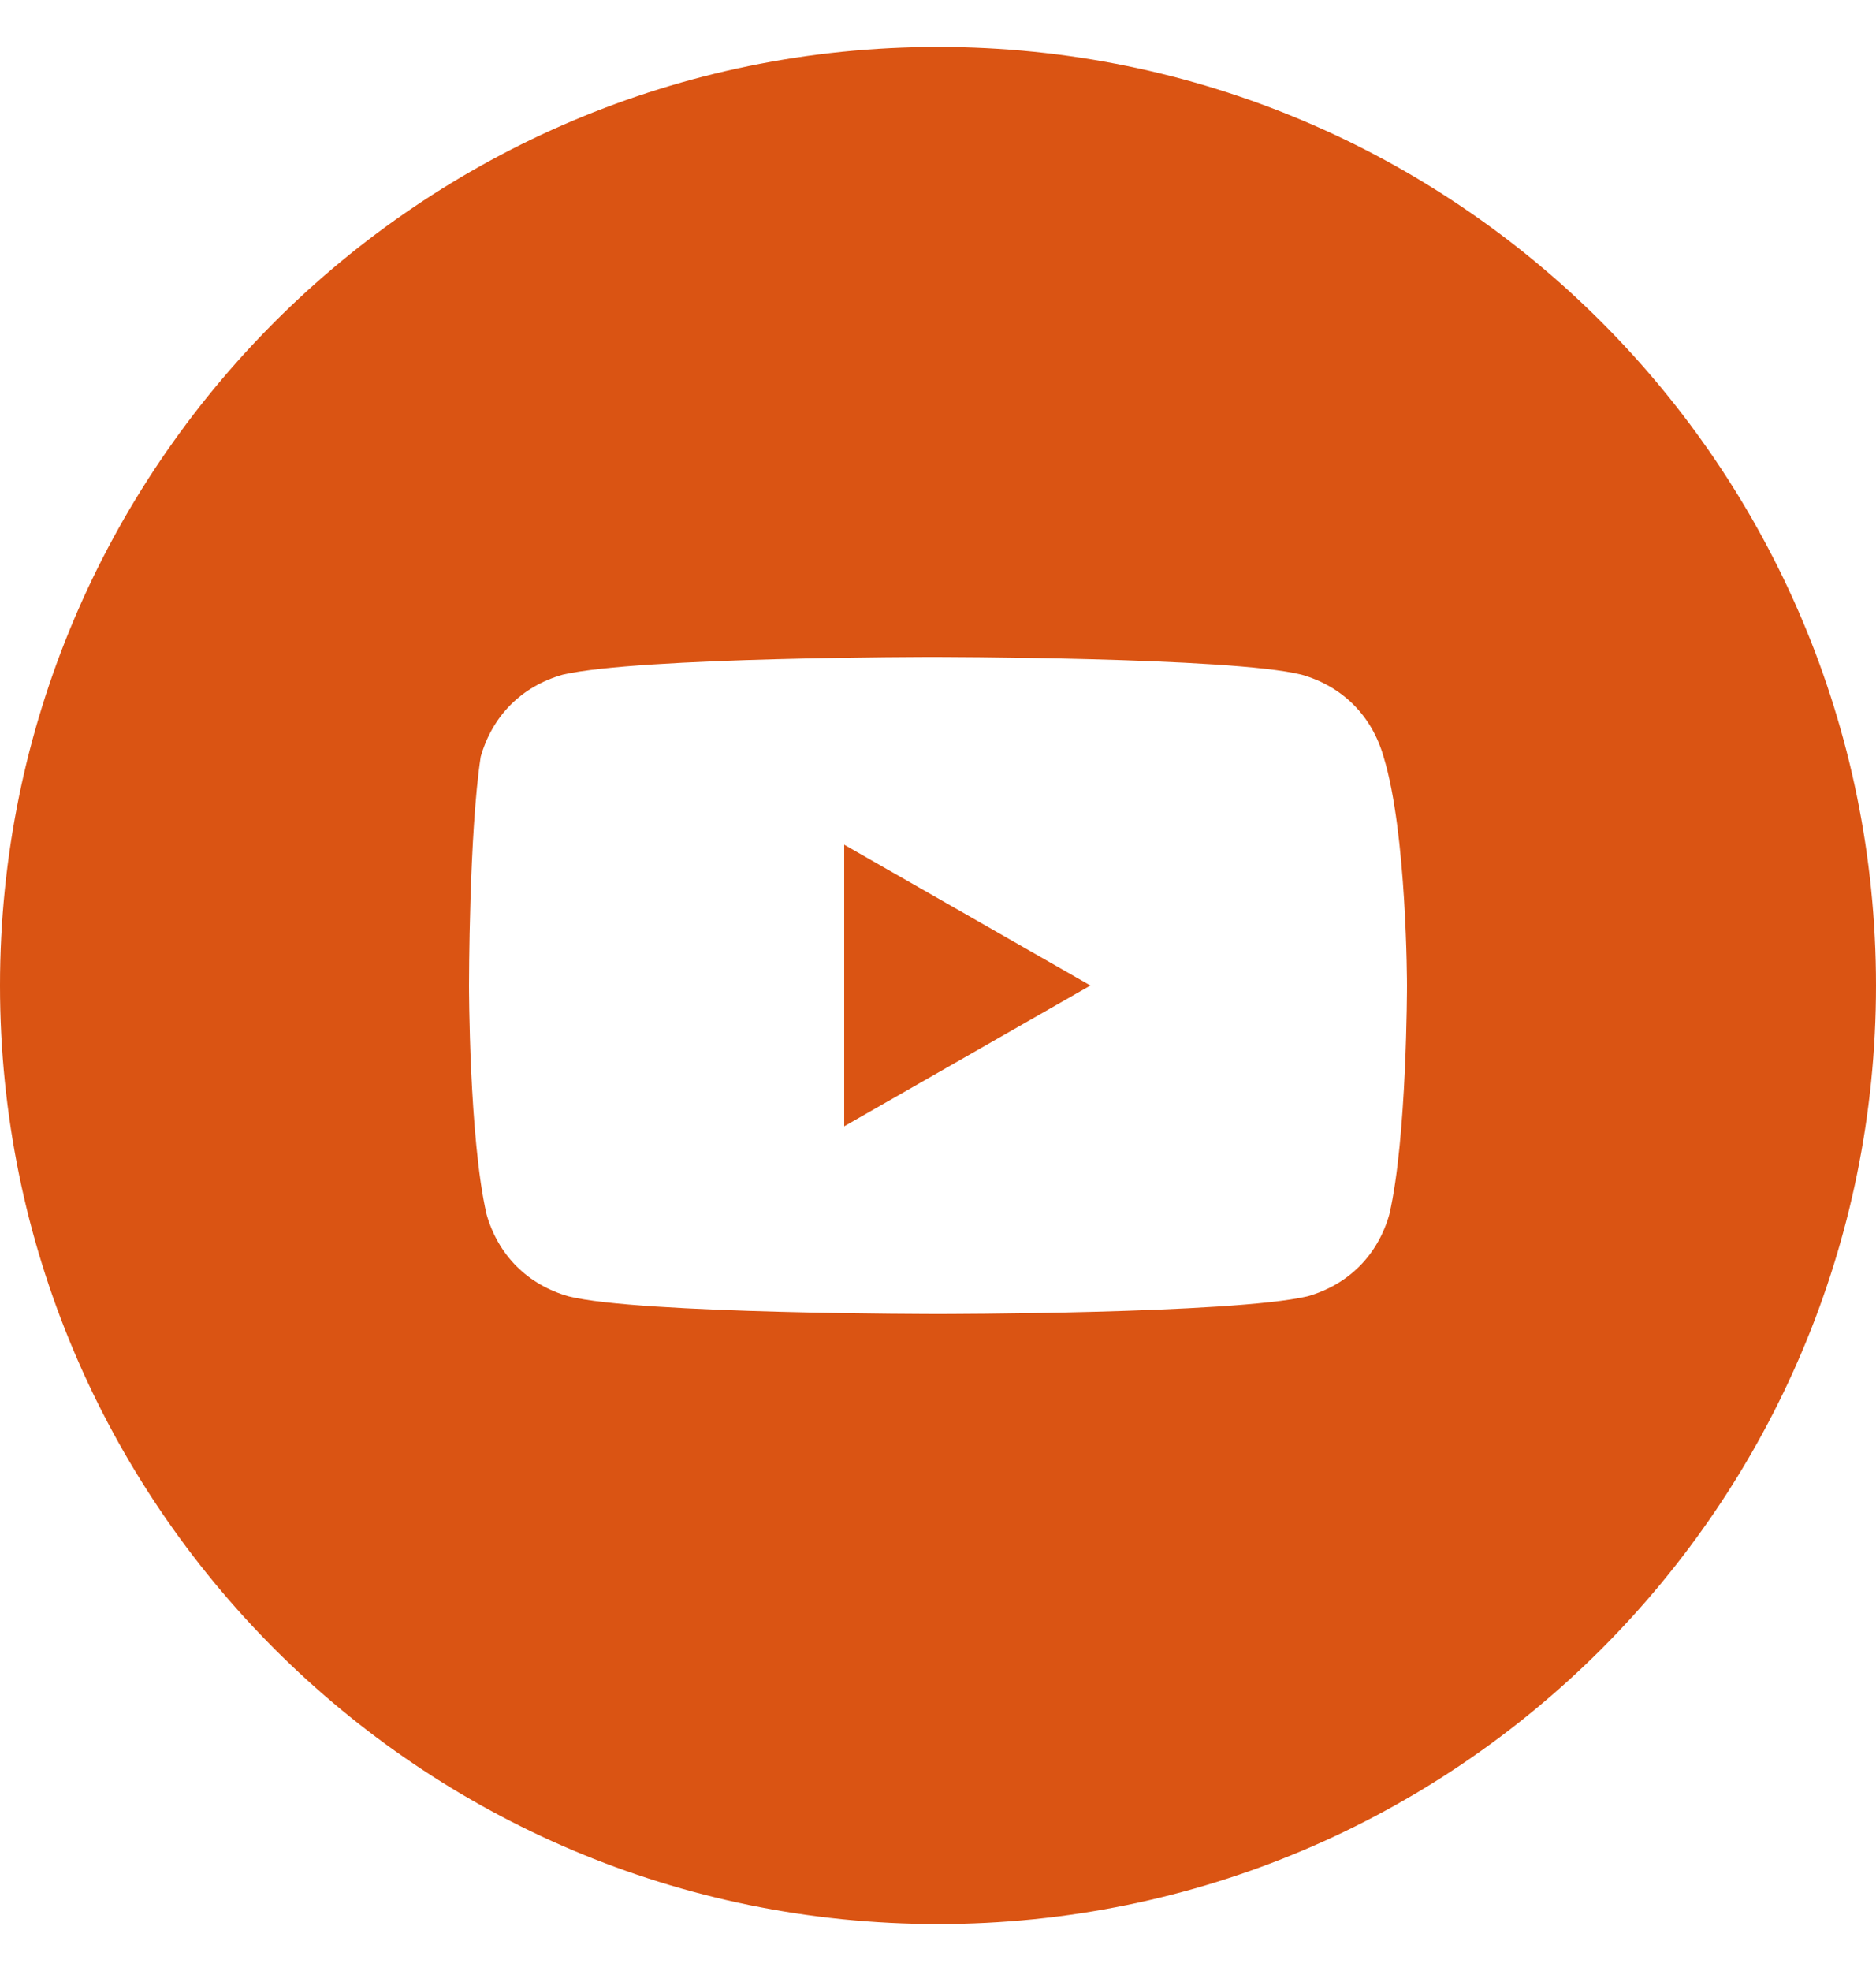 <?xml version="1.0" encoding="UTF-8"?> <svg xmlns="http://www.w3.org/2000/svg" width="20" height="21" viewBox="0 0 20 21" fill="none"><path d="M11.625 10.5L9 9V12L11.625 10.5Z" fill="#DA5413"></path><path fill-rule="evenodd" clip-rule="evenodd" d="M-3.05176e-05 10.5C-3.05176e-05 4.977 4.477 0.5 10 0.5C15.523 0.5 20 4.977 20 10.5C20 16.023 15.523 20.5 10 20.5C4.477 20.5 -3.05176e-05 16.023 -3.05176e-05 10.5ZM13.875 7.188C14.312 7.312 14.625 7.625 14.75 8.062C15 8.875 15 10.5 15 10.5C15 10.5 15 12.125 14.812 12.938C14.688 13.375 14.375 13.688 13.938 13.812C13.125 14 10 14 10 14C10 14 6.812 14 6.062 13.812C5.625 13.688 5.312 13.375 5.187 12.938C5 12.125 5 10.5 5 10.5C5 10.5 5 8.875 5.125 8.062C5.25 7.625 5.562 7.312 6 7.188C6.812 7 9.937 7 9.937 7C9.937 7 13.125 7 13.875 7.188Z" fill="#DA5413"></path></svg> 